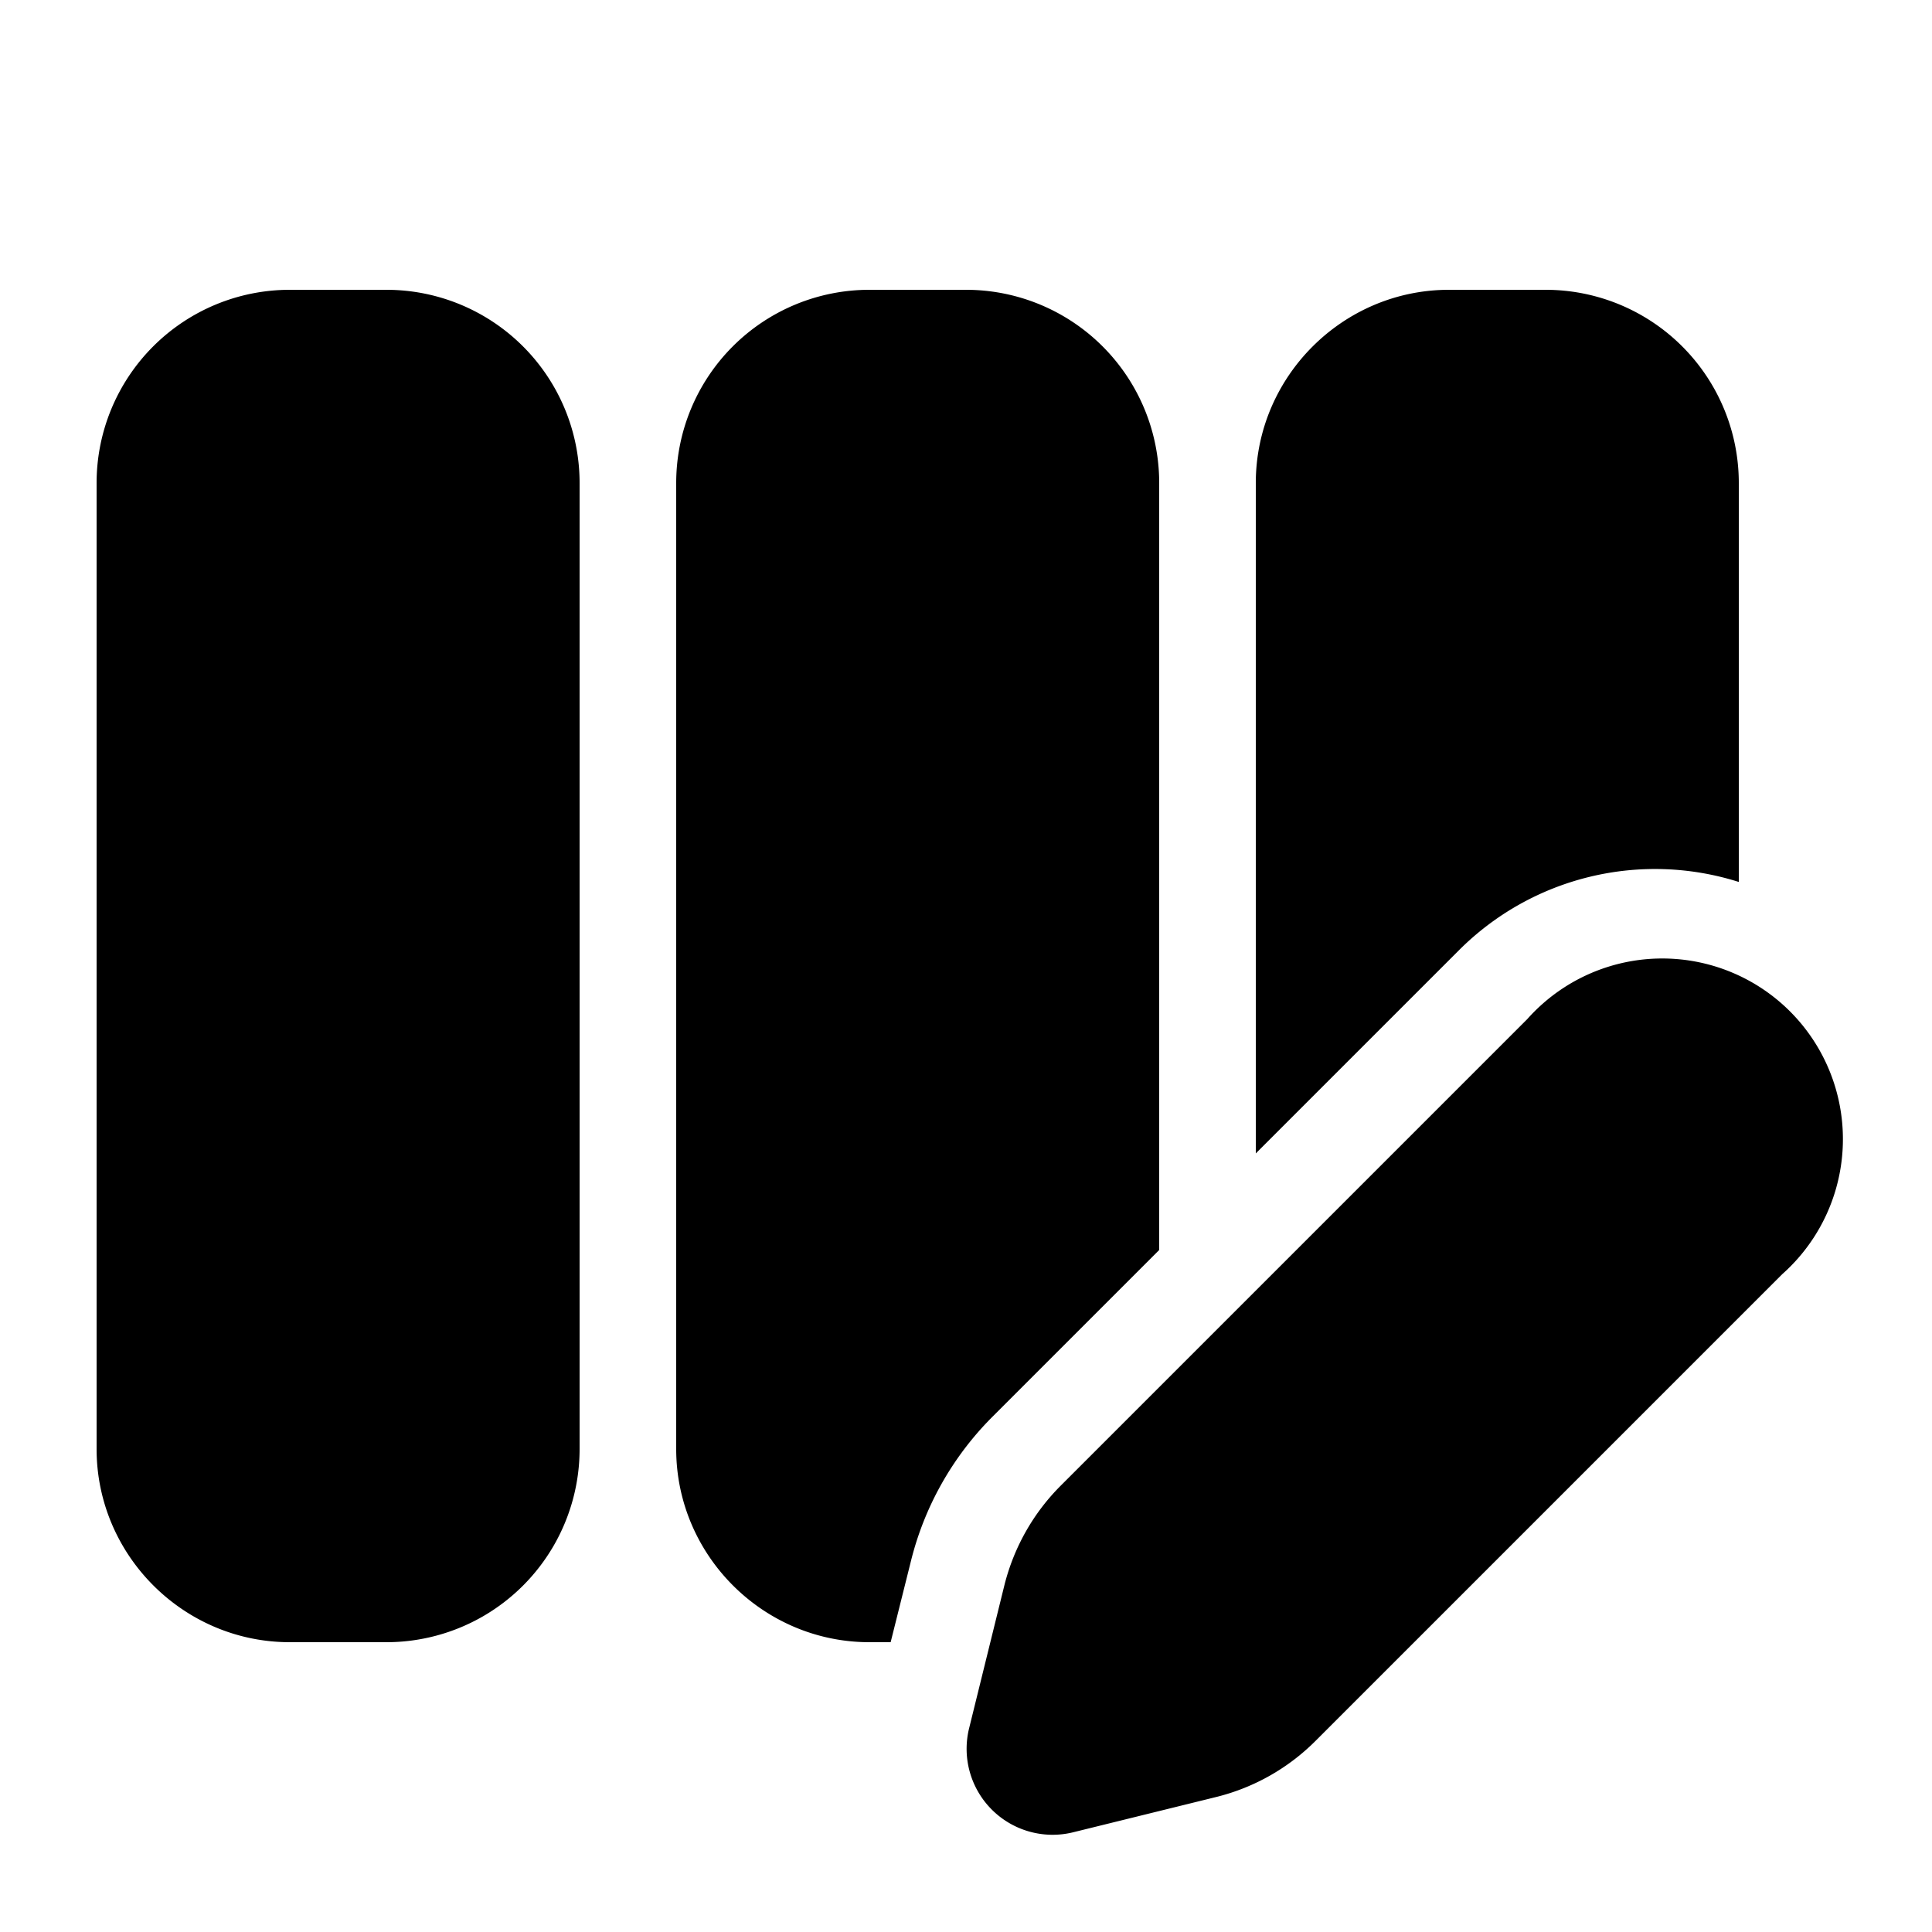 <svg width="20" height="20" viewBox="0 0 20 20" xmlns="http://www.w3.org/2000/svg"><path d="M1 15c0 1.1.9 2 2 2h1a2 2 0 0 0 2-2V5a2 2 0 0 0-2-2H3a2 2 0 0 0-2 2v10Zm6 0c0 1.1.9 2 2 2h.22l.21-.84a3.2 3.2 0 0 1 .84-1.49L12 12.94V5a2 2 0 0 0-2-2H9a2 2 0 0 0-2 2v10Zm11-5.87a2.87 2.87 0 0 0-2.9.71l-2.1 2.1V5c0-1.1.9-2 2-2h1a2 2 0 0 1 2 2v4.13Zm-7.02 6.25 4.83-4.83a1.87 1.87 0 1 1 2.64 2.64l-4.83 4.83a2.2 2.2 0 0 1-1.02.58l-1.5.37a.89.89 0 0 1-1.07-1.07l.37-1.5c.1-.39.3-.74.58-1.02Z"/></svg>